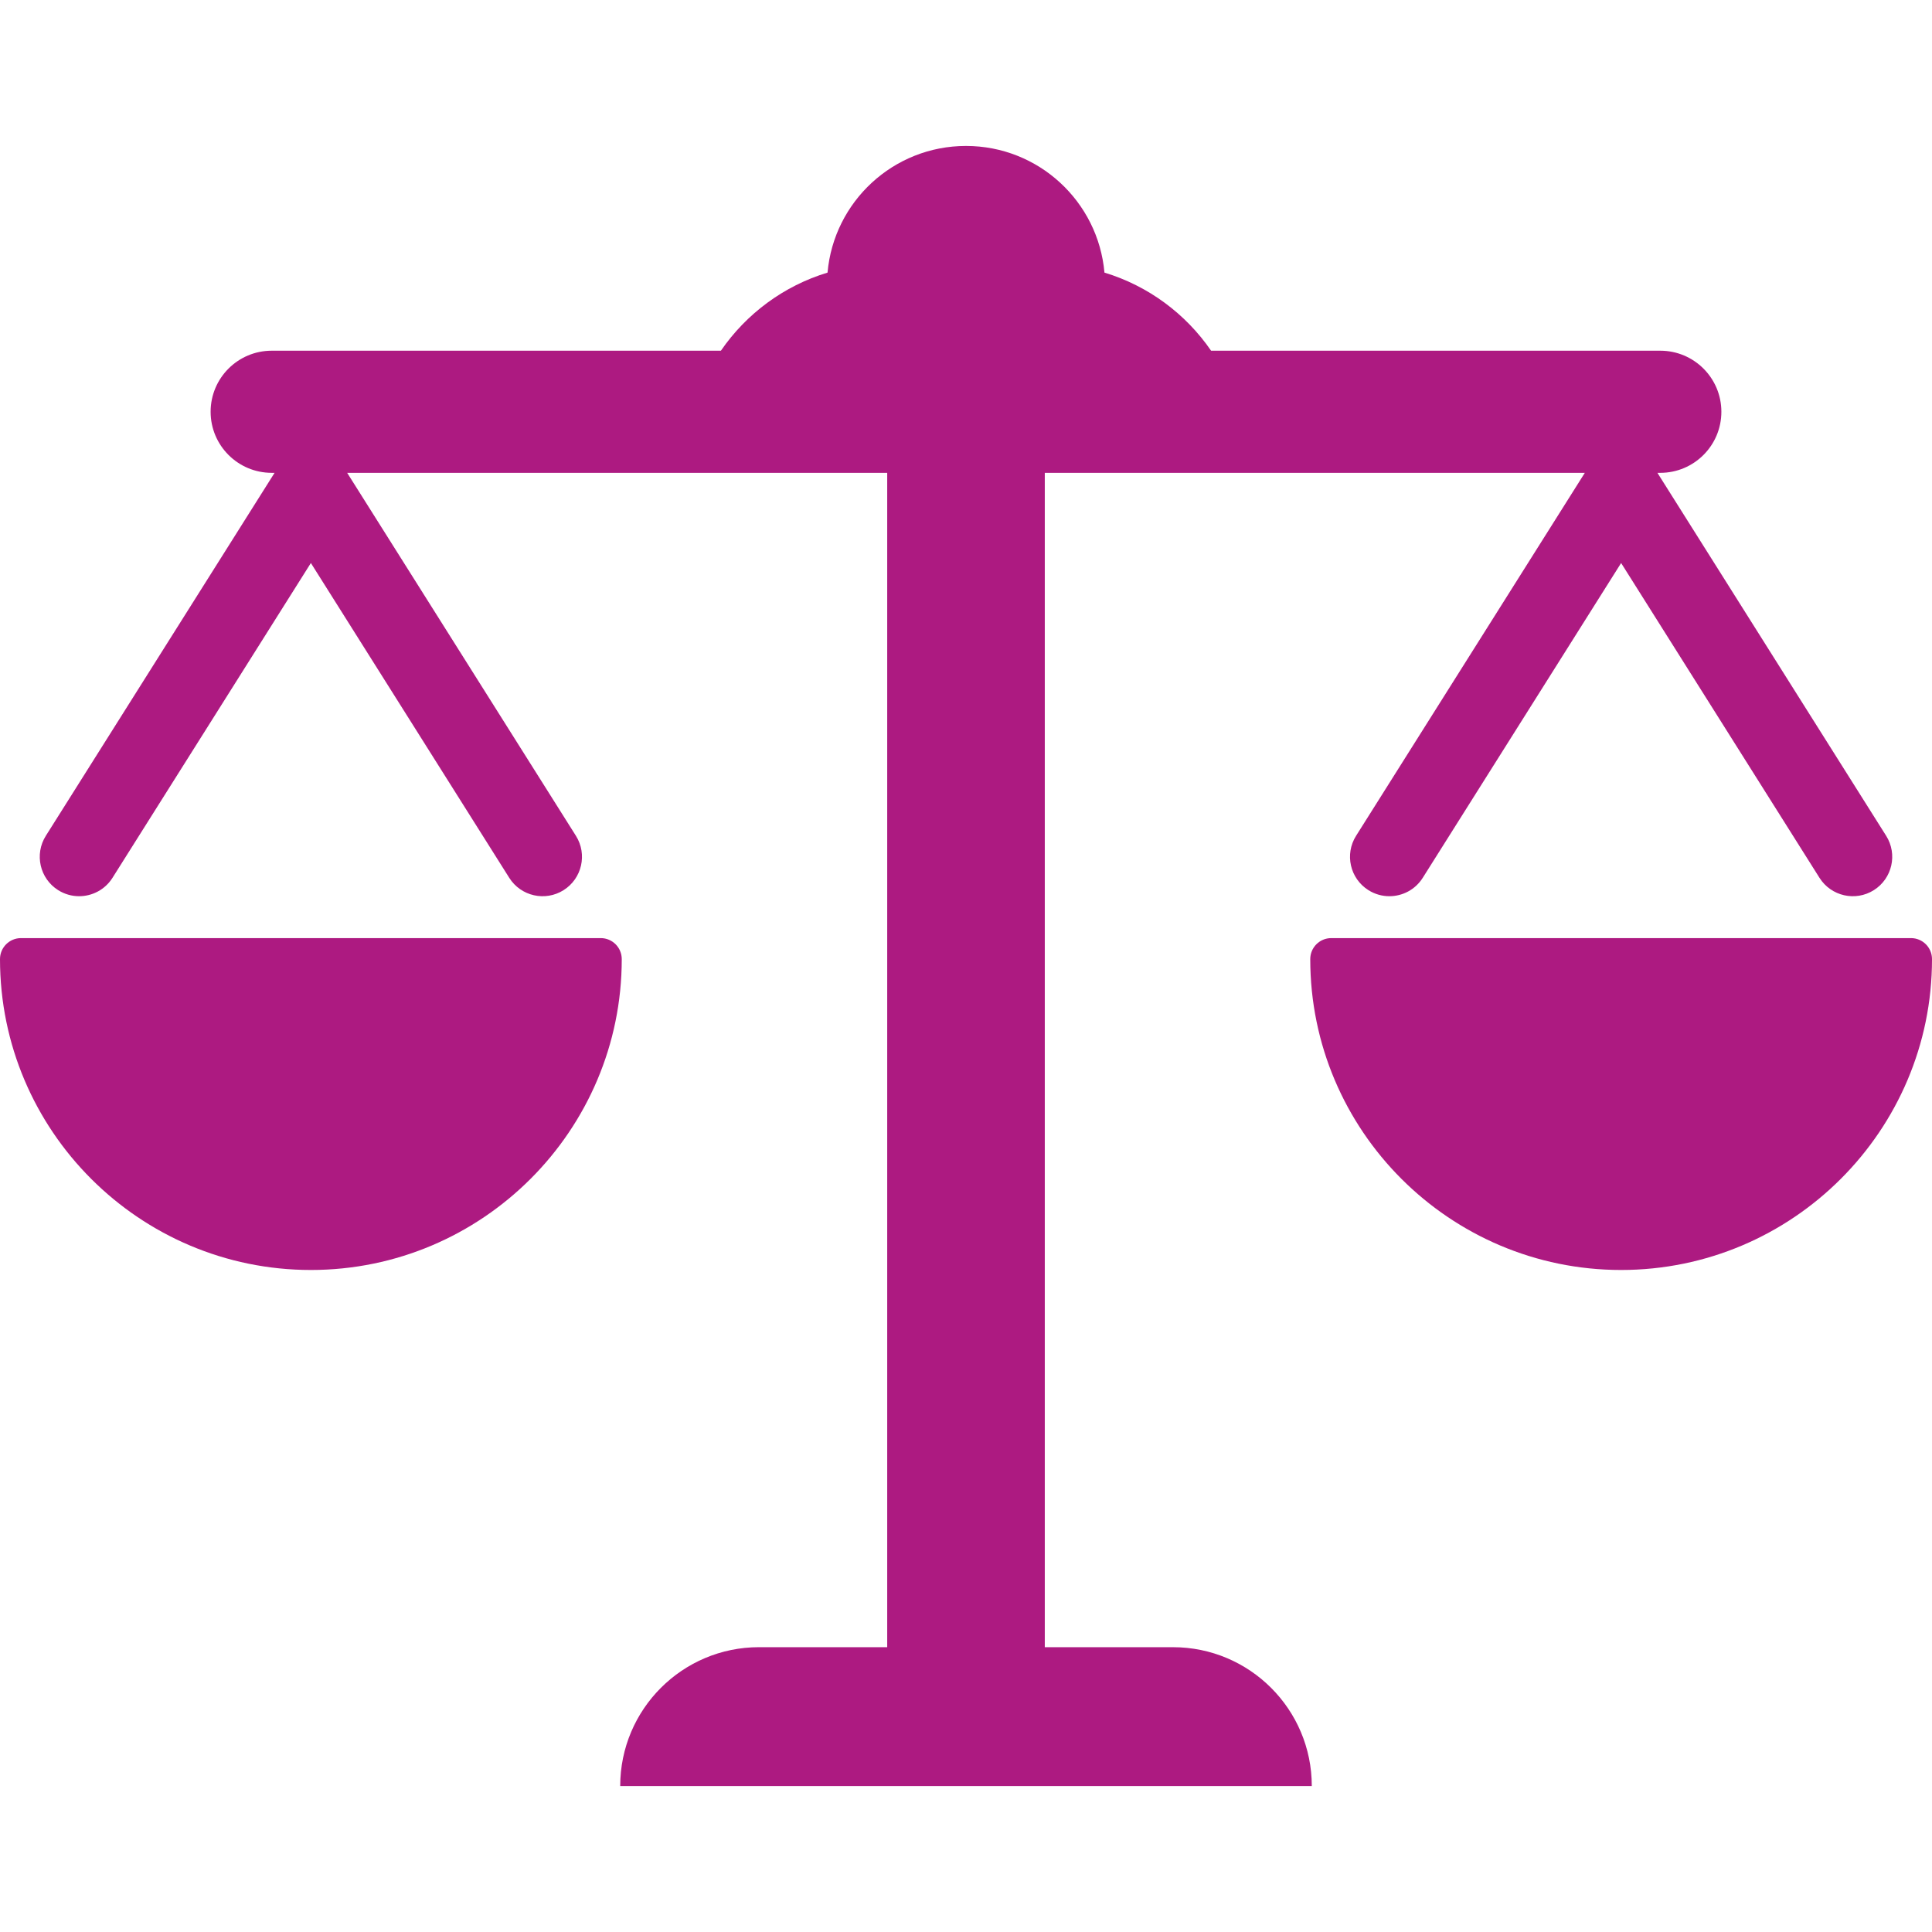 <?xml version="1.0" encoding="UTF-8"?> <!-- Generator: Adobe Illustrator 14.0.0, SVG Export Plug-In . SVG Version: 6.00 Build 43363) --> <svg xmlns="http://www.w3.org/2000/svg" xmlns:xlink="http://www.w3.org/1999/xlink" id="Capa_1" x="0px" y="0px" width="460px" height="460px" viewBox="0 0 460 460" xml:space="preserve"> <g> <g> <path fill="#AD1A81" d="M279.27,392.188h-30.51V112.579h128.58l-54.464,86.423c-2.763,4.382-1.448,10.176,2.935,12.937 c1.555,0.98,3.283,1.445,4.992,1.445c3.115,0,6.161-1.551,7.944-4.378l47.235-74.954l47.232,74.954 c2.764,4.382,8.557,5.696,12.938,2.933c4.383-2.761,5.695-8.555,2.934-12.937l-54.462-86.423h0.688 c8.028,0,14.539-6.511,14.539-14.539s-6.51-14.538-14.539-14.538H288.355c-6.039-8.786-14.953-15.438-25.39-18.597 C261.475,48.005,247.289,34.75,230,34.75c-17.29,0-31.475,13.255-32.967,30.155c-10.436,3.158-19.35,9.811-25.389,18.597H64.688 c-8.03,0-14.54,6.51-14.54,14.538s6.509,14.539,14.54,14.539h0.688l-54.464,86.423c-2.762,4.382-1.448,10.176,2.934,12.937 c1.554,0.98,3.283,1.445,4.992,1.445c3.114,0,6.162-1.551,7.945-4.378l47.235-74.954l47.234,74.954 c2.762,4.382,8.555,5.696,12.937,2.933c4.383-2.761,5.696-8.555,2.935-12.937l-54.463-86.423h128.58v279.606h-30.509 c-18.259,0-33.062,14.804-33.062,33.063h164.661C312.331,406.99,297.527,392.188,279.27,392.188z"></path> <path fill="#AD1A81" d="M143.035,223.359H5c-2.761,0-5,2.238-5,5c0,40.813,33.204,74.017,74.018,74.017 c40.813,0,74.018-33.203,74.018-74.017C148.035,225.598,145.796,223.359,143.035,223.359z"></path> <path fill="#AD1A81" d="M455,223.359H316.965c-2.761,0-5,2.238-5,5c0,40.813,33.204,74.017,74.02,74.017 c40.813,0,74.018-33.203,74.018-74.017C460,225.598,457.762,223.359,455,223.359z"></path> </g> </g> </svg> 